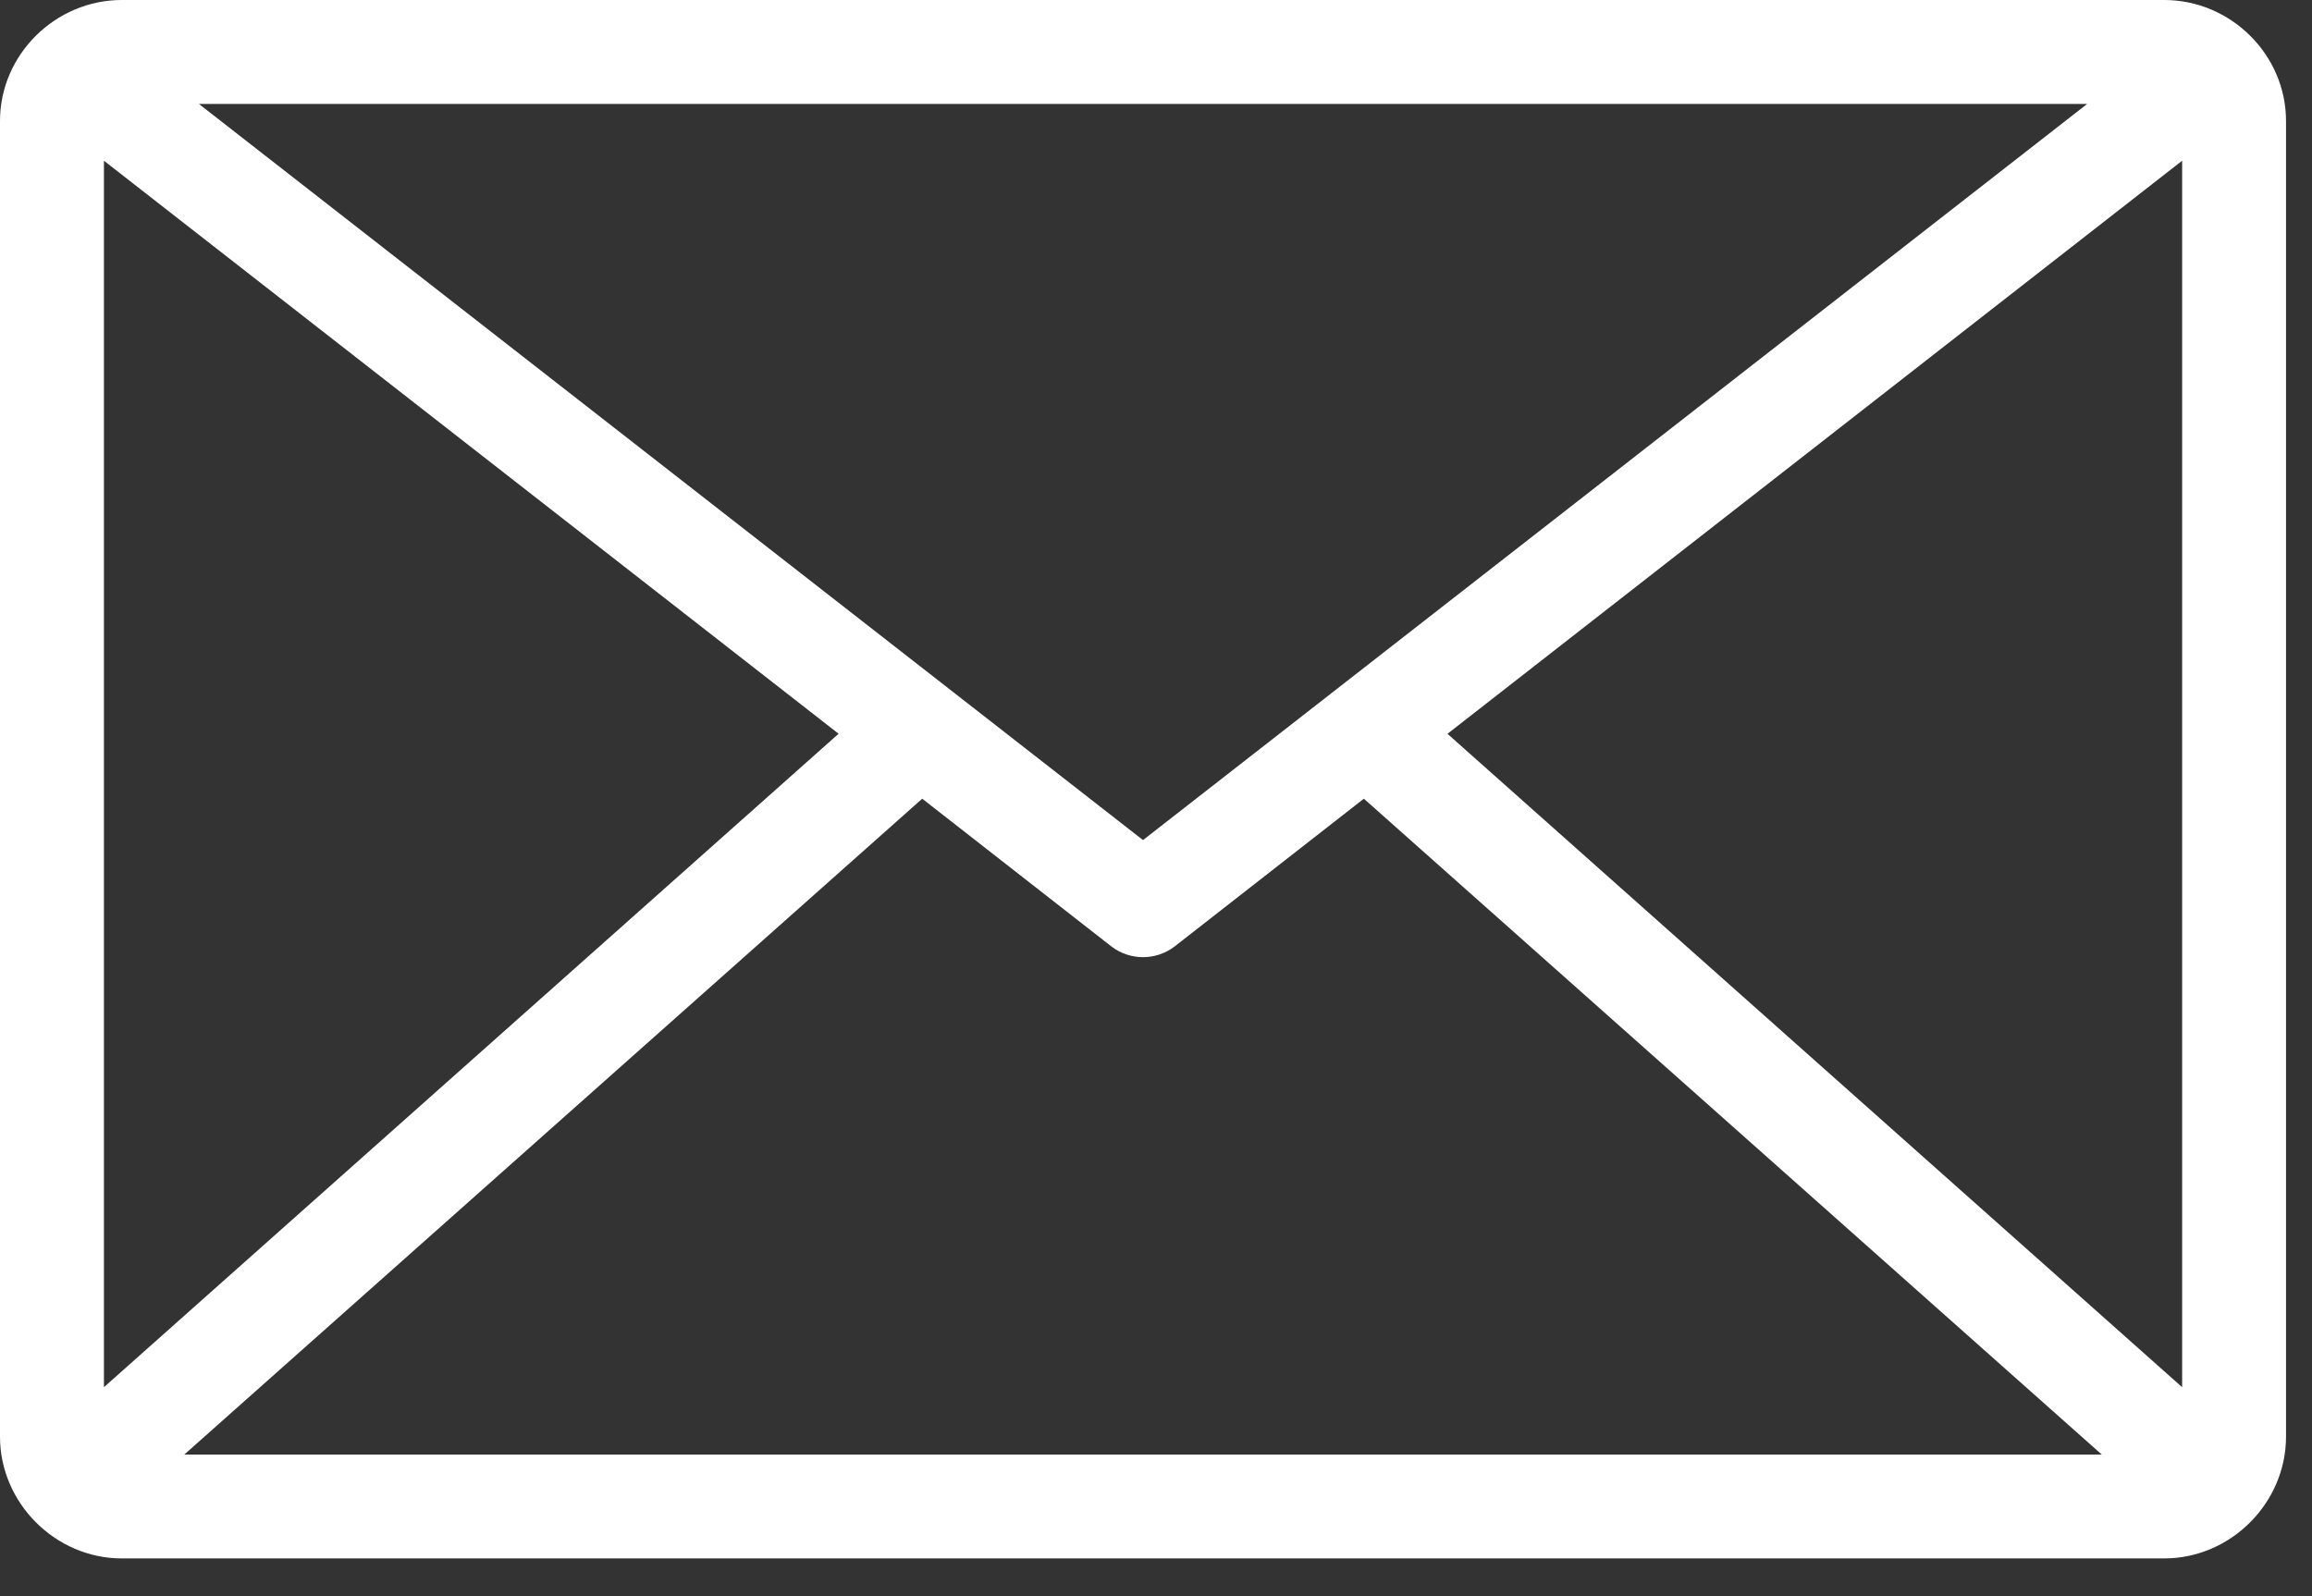 <svg xmlns="http://www.w3.org/2000/svg" xmlns:xlink="http://www.w3.org/1999/xlink" width="42px" height="29px" viewBox="0 0 42 29"><rect x="0" y="0" width="42" height="29" fill="#333333" stroke="none"/><title>np_mail_2185526_000000</title><desc>Created with Sketch.</desc><g id="Page-1" stroke="none" stroke-width="1" fill="none" fill-rule="evenodd"><g id="Artboard" transform="translate(-1177, -5043)" fill="#fff" fill-rule="nonzero"><g id="np_mail_2185526_000000" transform="translate(1177, 5043)"><path d="M2.212,-7.10542736e-15 C1.007,-7.10542736e-15 0,0.992 0,2.197 L0,26.102 C0,27.308 1.007,28.314 2.212,28.314 L39.316,28.314 C40.522,28.314 41.528,27.308 41.528,26.102 L41.528,2.197 C41.528,0.992 40.522,-7.10542736e-15 39.316,-7.10542736e-15 L2.212,-7.10542736e-15 Z M3.613,1.888 L37.916,1.888 L20.764,15.263 L3.613,1.888 Z M1.888,2.92 L15.234,13.331 L1.888,25.203 L1.888,2.92 Z M39.641,2.92 L39.641,25.203 L26.295,13.332 L39.641,2.92 Z M16.753,14.511 L20.189,17.195 C20.528,17.455 21,17.455 21.339,17.195 L24.776,14.511 L38.181,26.427 L3.348,26.427 L16.753,14.511 Z" id="Shape"></path></g></g></g></svg>